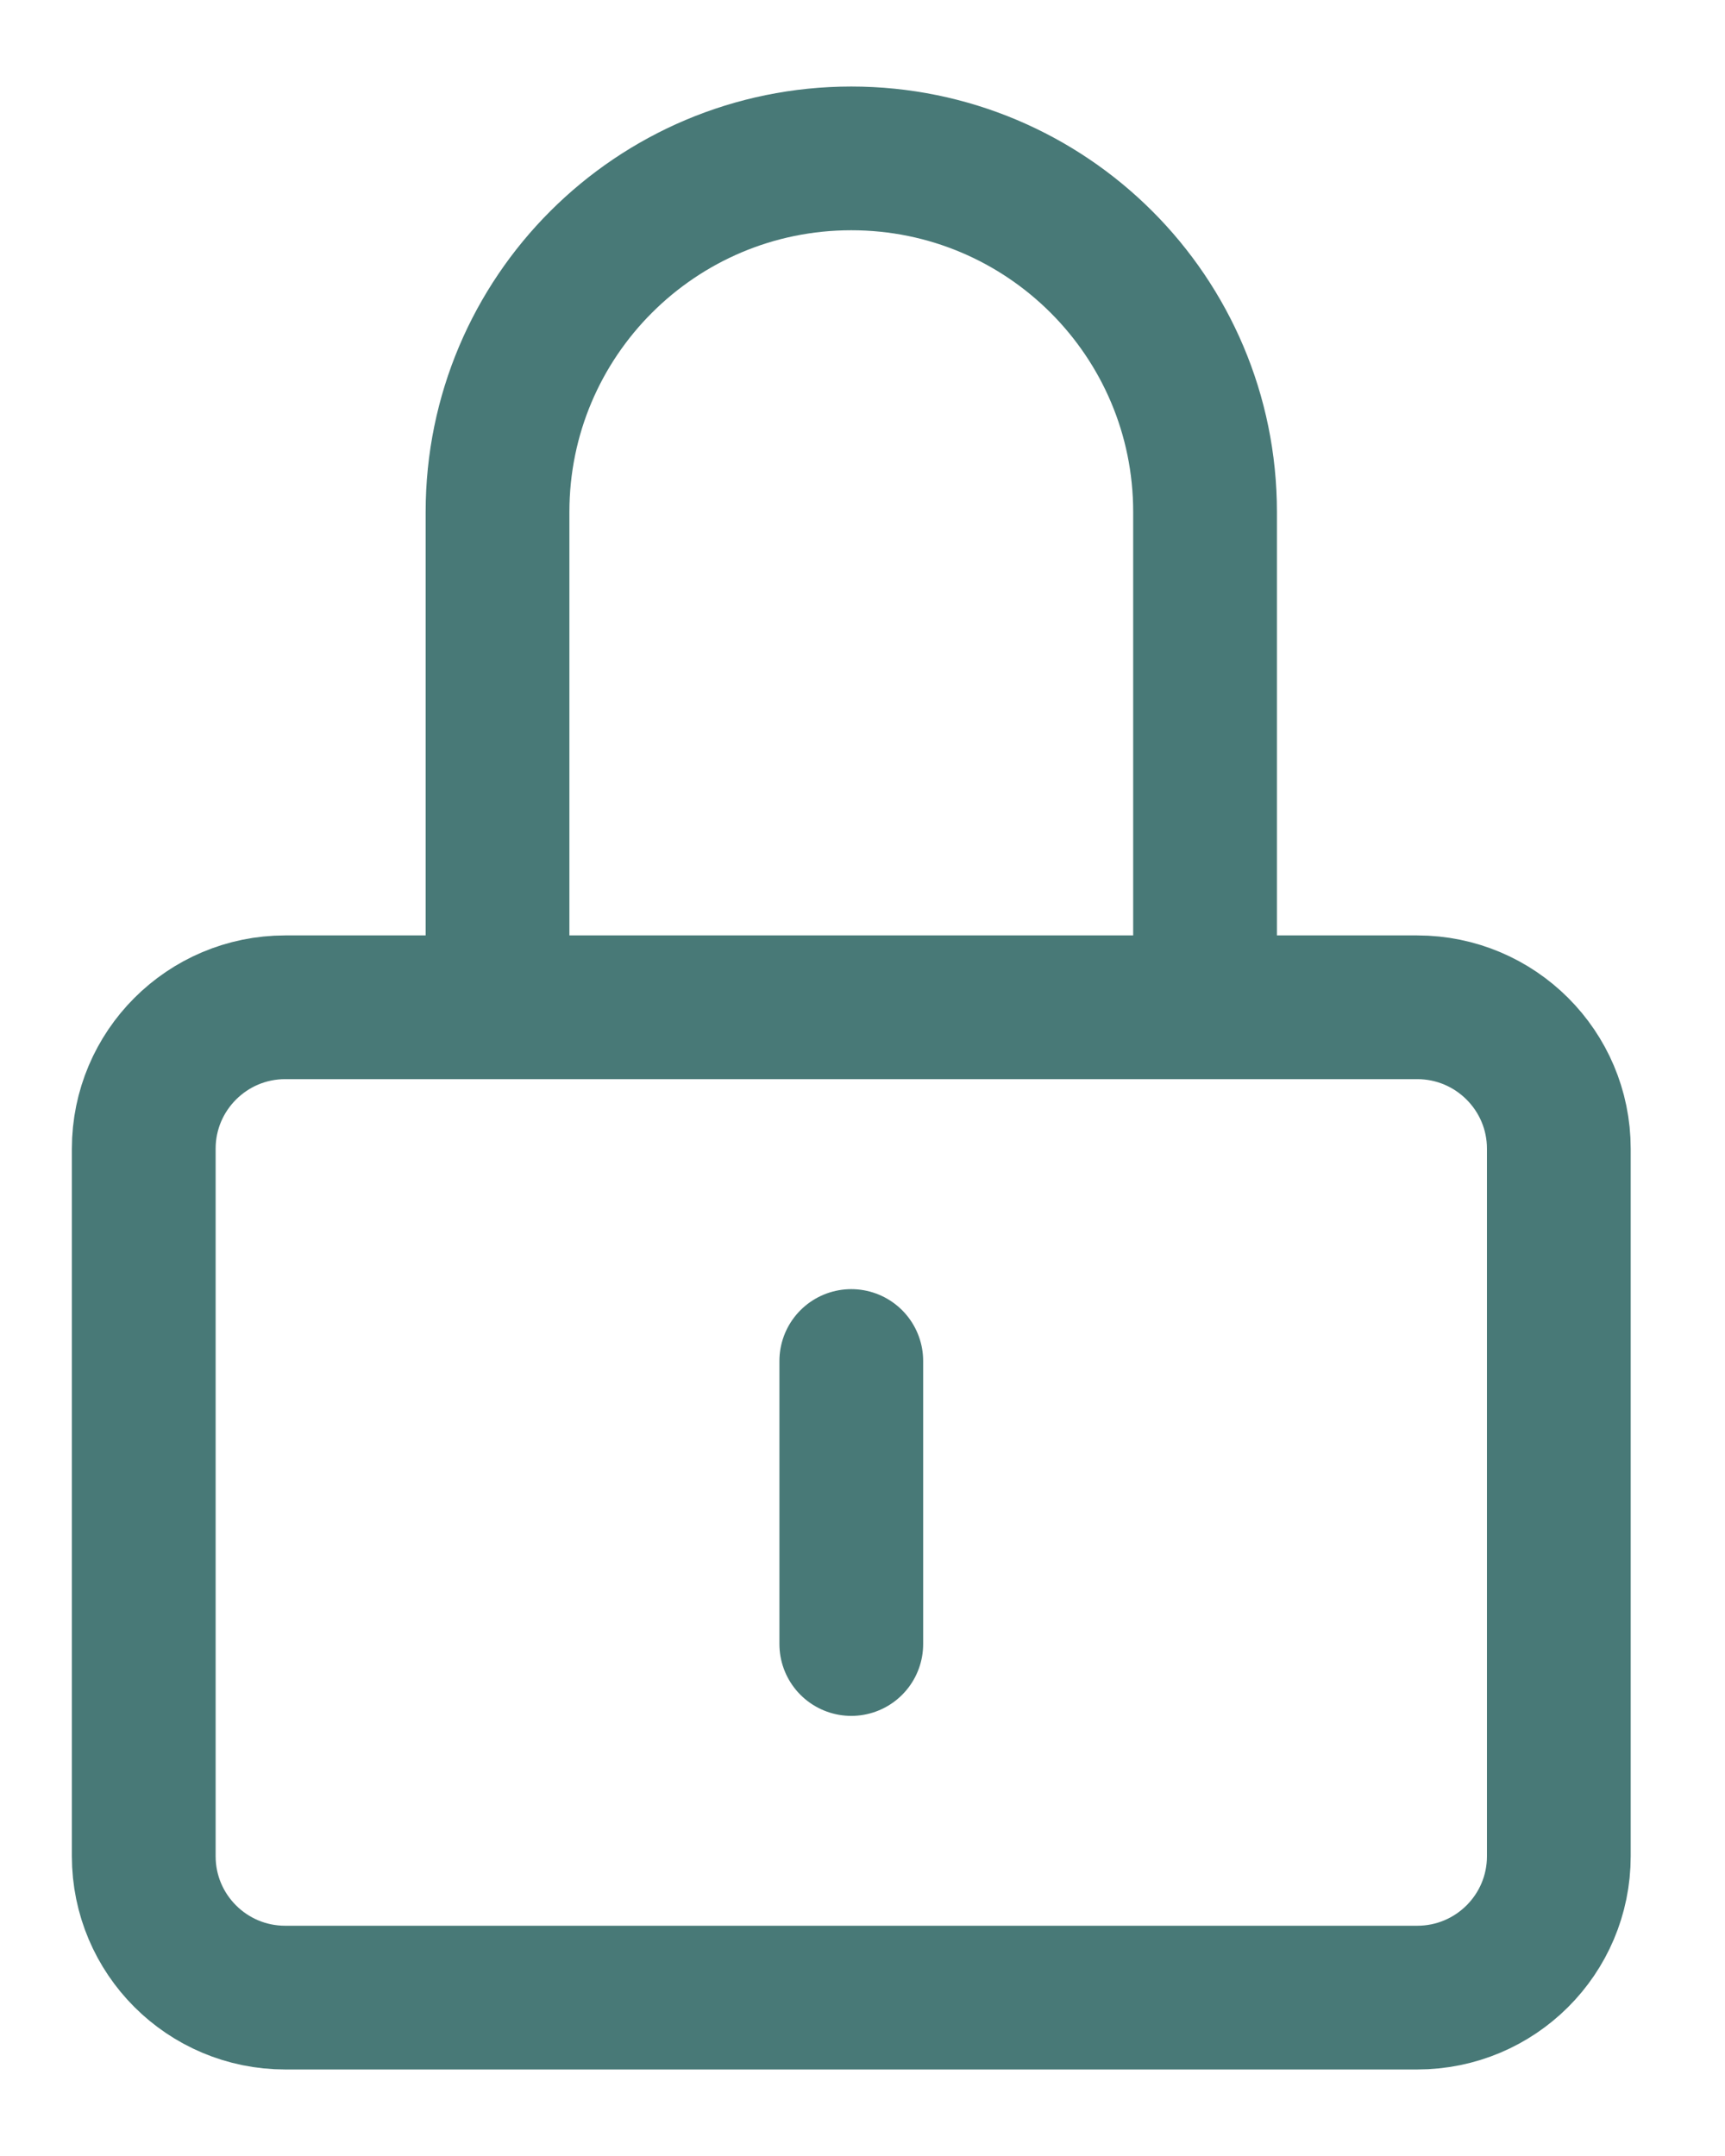 <svg width="12" height="15" viewBox="0 0 12 15" fill="none" xmlns="http://www.w3.org/2000/svg">
<path d="M5.922 11.438V9.469M8.383 7.008V3.562C8.383 2.203 7.281 1.102 5.922 1.102C4.563 1.102 3.461 2.203 3.461 3.562V7.008M1 12.914V7.992C1 7.449 1.441 7.008 1.984 7.008H9.859C10.403 7.008 10.844 7.449 10.844 7.992V12.914C10.844 13.458 10.403 13.898 9.859 13.898H1.984C1.441 13.898 1 13.458 1 12.914Z" stroke="#487977" stroke-linecap="round" stroke-linejoin="round"/>
</svg>
